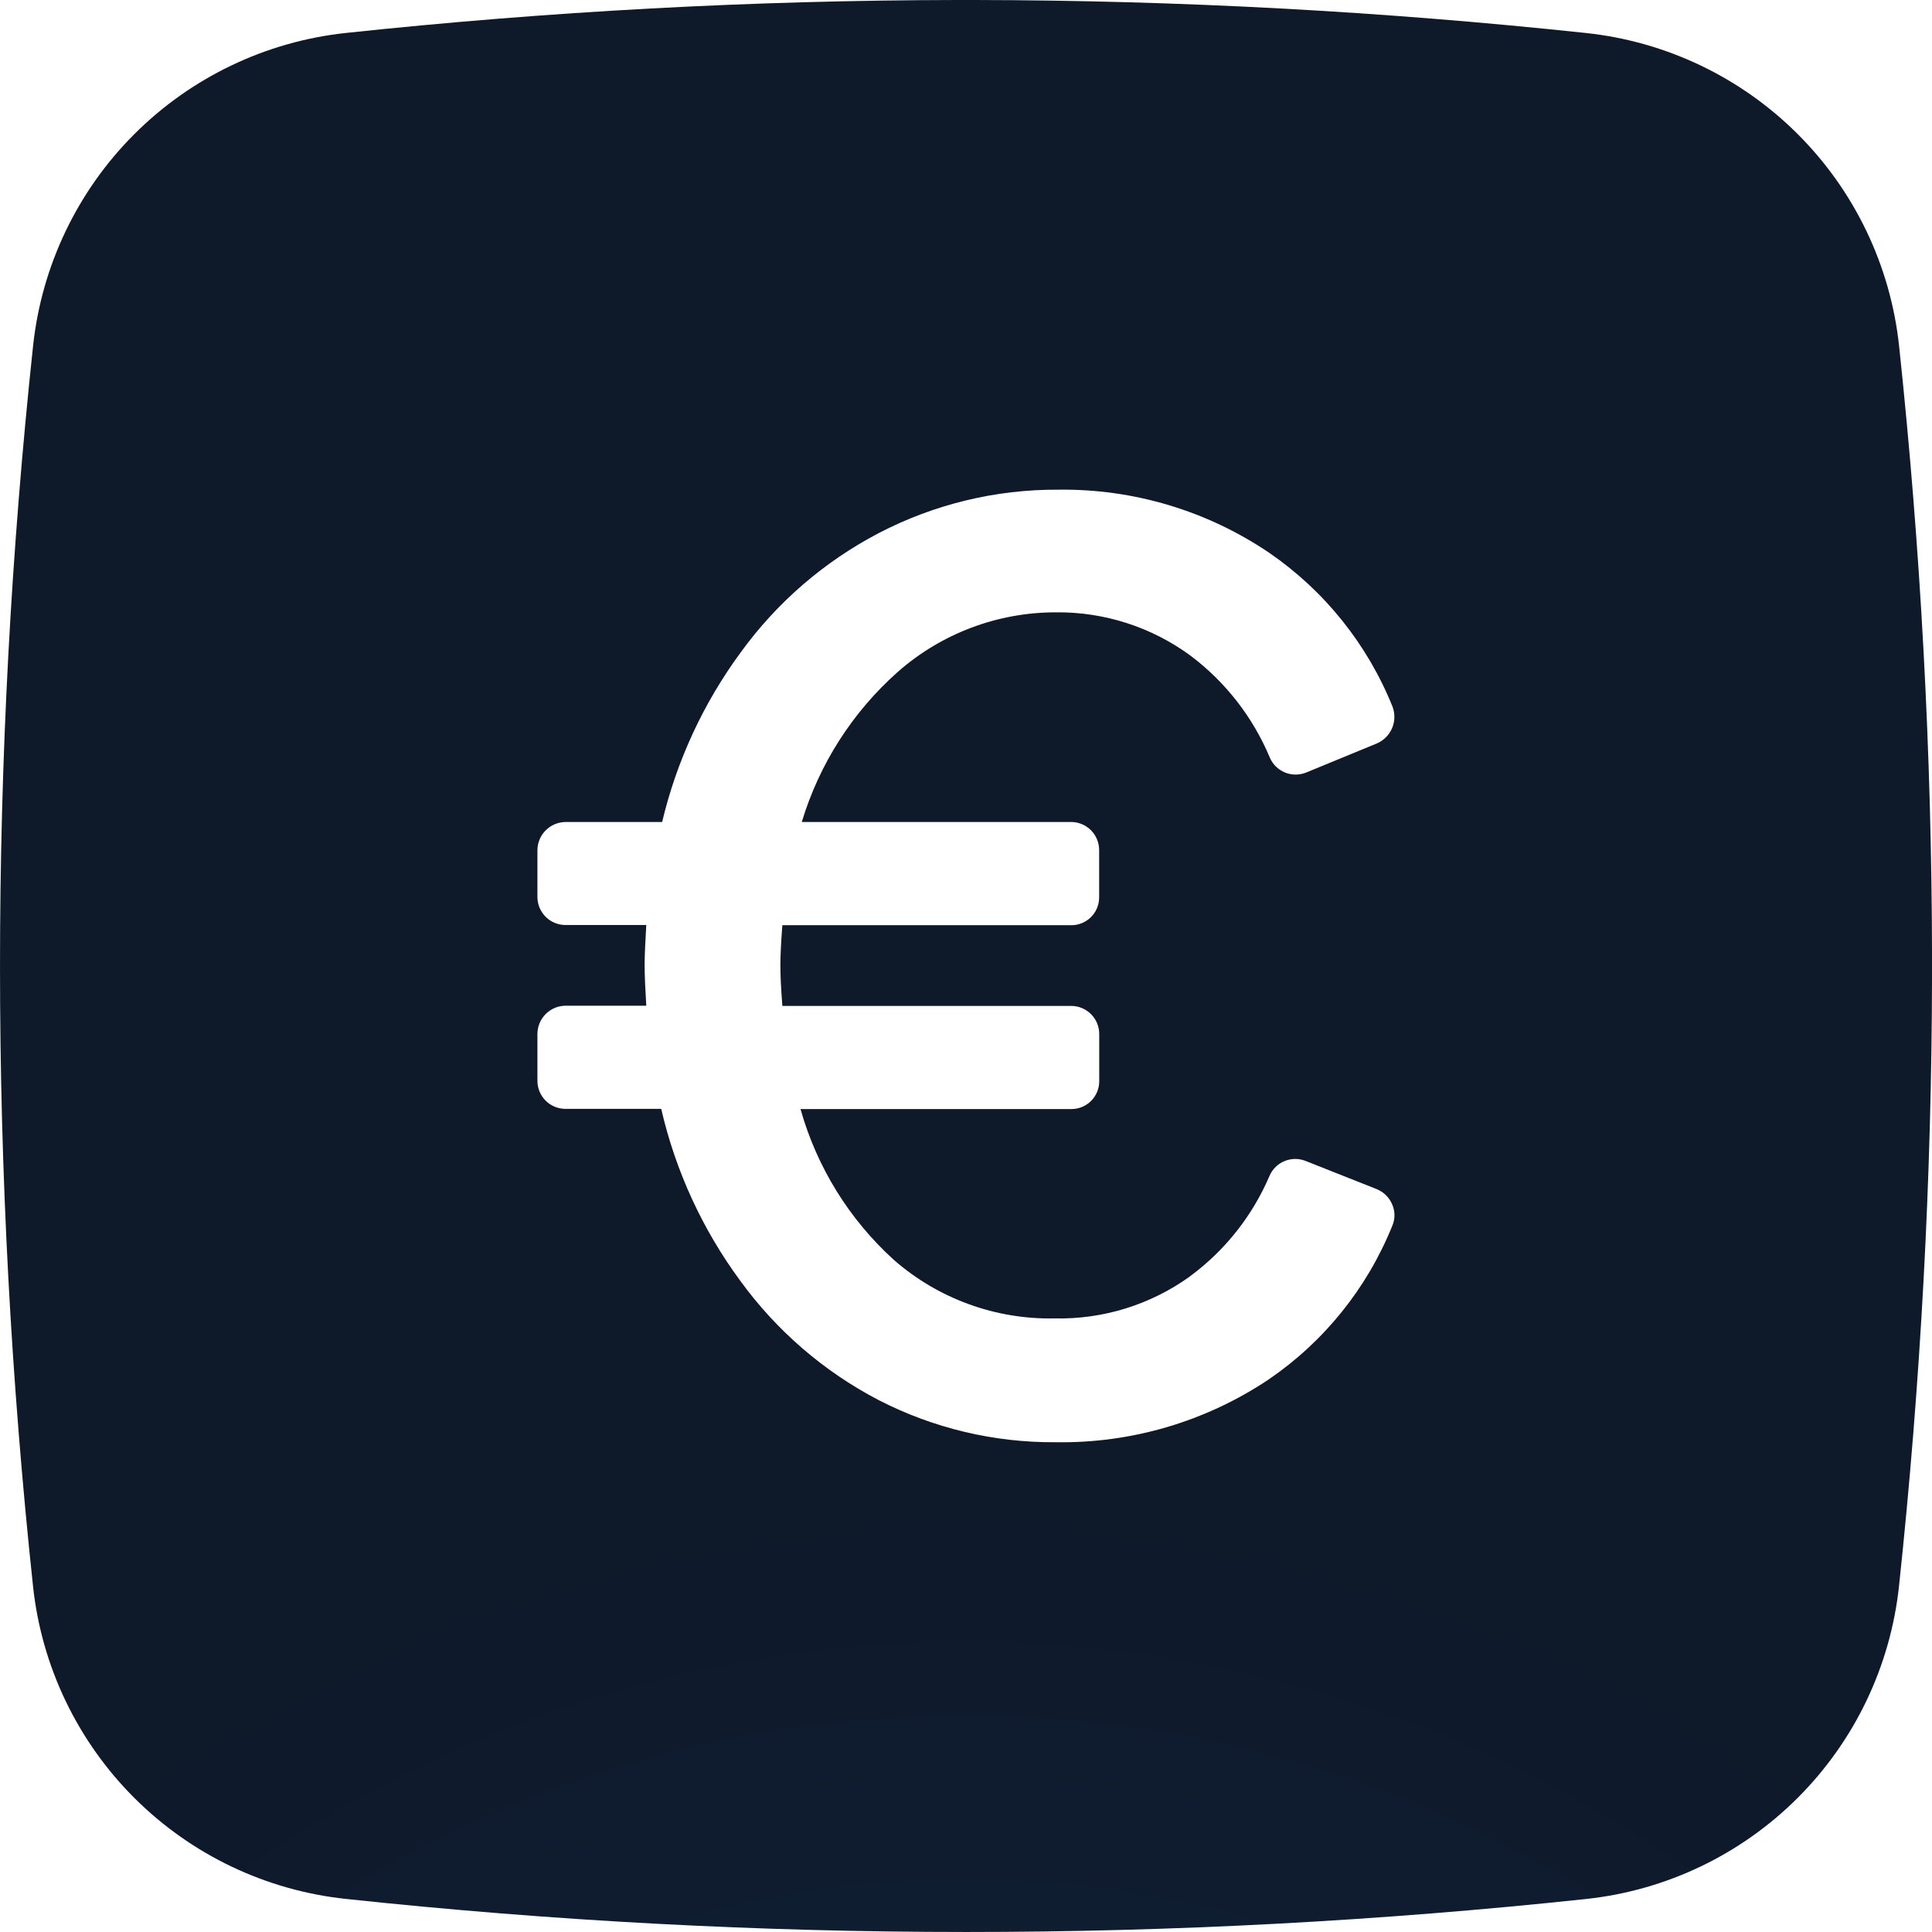 <svg xmlns="http://www.w3.org/2000/svg" xmlns:xlink="http://www.w3.org/1999/xlink" width="65.238" height="65.238" viewBox="0 0 65.238 65.238"><defs><clipPath id="clip-path"><path id="Trac&#xE9;_62" data-name="Trac&#xE9; 62" d="M18.146,30.3V28.711a.958.958,0,0,1,.943-.954h3.268a15.861,15.861,0,0,1,2.655-5.73A13.45,13.45,0,0,1,29.674,18a12.974,12.974,0,0,1,6.06-1.465,12.408,12.408,0,0,1,7.125,2.133,11.521,11.521,0,0,1,4.164,5.2A.976.976,0,0,1,46.5,25.1l-2.4.988a.948.948,0,0,1-1.225-.511A8.338,8.338,0,0,0,40.2,22.14a7.543,7.543,0,0,0-4.549-1.463,8.065,8.065,0,0,0-5.333,2.008,11.038,11.038,0,0,0-3.245,5.071h9.1a.949.949,0,0,1,.941.954V30.3a.939.939,0,0,1-.941.942H26.417c-.044.568-.067,1.021-.067,1.363s.023.793.067,1.362h9.759a.948.948,0,0,1,.941.952v1.59a.939.939,0,0,1-.941.941H27.03a10.848,10.848,0,0,0,3.154,5.095,8,8,0,0,0,5.424,1.974A7.543,7.543,0,0,0,40.181,43.1l.011-.011a8.22,8.22,0,0,0,2.679-3.393.946.946,0,0,1,1.2-.5l2.407.954a.957.957,0,0,1,.532.522.9.9,0,0,1,0,.726,11.479,11.479,0,0,1-4.176,5.185A12.562,12.562,0,0,1,35.655,48.7a12.858,12.858,0,0,1-6-1.43,13.463,13.463,0,0,1-4.663-4.027,15.748,15.748,0,0,1-2.666-5.8H19.089a.947.947,0,0,1-.943-.941v-1.59a.957.957,0,0,1,.943-.952h2.733c-.034-.568-.056-1.022-.056-1.362s.022-.783.056-1.363H19.089a.948.948,0,0,1-.943-.942M32.3,0A197.574,197.574,0,0,0,11.668,1.114,11.9,11.9,0,0,0,1.115,11.69a197.066,197.066,0,0,0,0,41.879A11.89,11.89,0,0,0,11.689,64.122a197.076,197.076,0,0,0,41.881,0A11.9,11.9,0,0,0,64.124,53.548a197.424,197.424,0,0,0,1.114-20.633v-.607a197.659,197.659,0,0,0-1.114-20.641A11.9,11.9,0,0,0,53.547,1.114,197.574,197.574,0,0,0,32.911,0Z" transform="translate(0)" fill="none"></path></clipPath><radialGradient id="radial-gradient" cx="0.503" cy="0.497" r="0.72" gradientTransform="matrix(1, 0, 0, -1, 0, 1.989)" gradientUnits="objectBoundingBox"><stop offset="0" stop-color="#132641"></stop><stop offset="1" stop-color="#0e192a"></stop></radialGradient></defs><g id="Groupe_214" data-name="Groupe 214" transform="translate(-1226.975 -2732.125)"><g id="Groupe_38" data-name="Groupe 38" transform="translate(1226.976 2732.125)"><g id="Groupe_37" data-name="Groupe 37" transform="translate(0)" clip-path="url(#clip-path)"><rect id="Rectangle_42" data-name="Rectangle 42" width="65.61" height="65.61" transform="translate(-0.372)" fill="url(#radial-gradient)"></rect></g></g></g></svg>